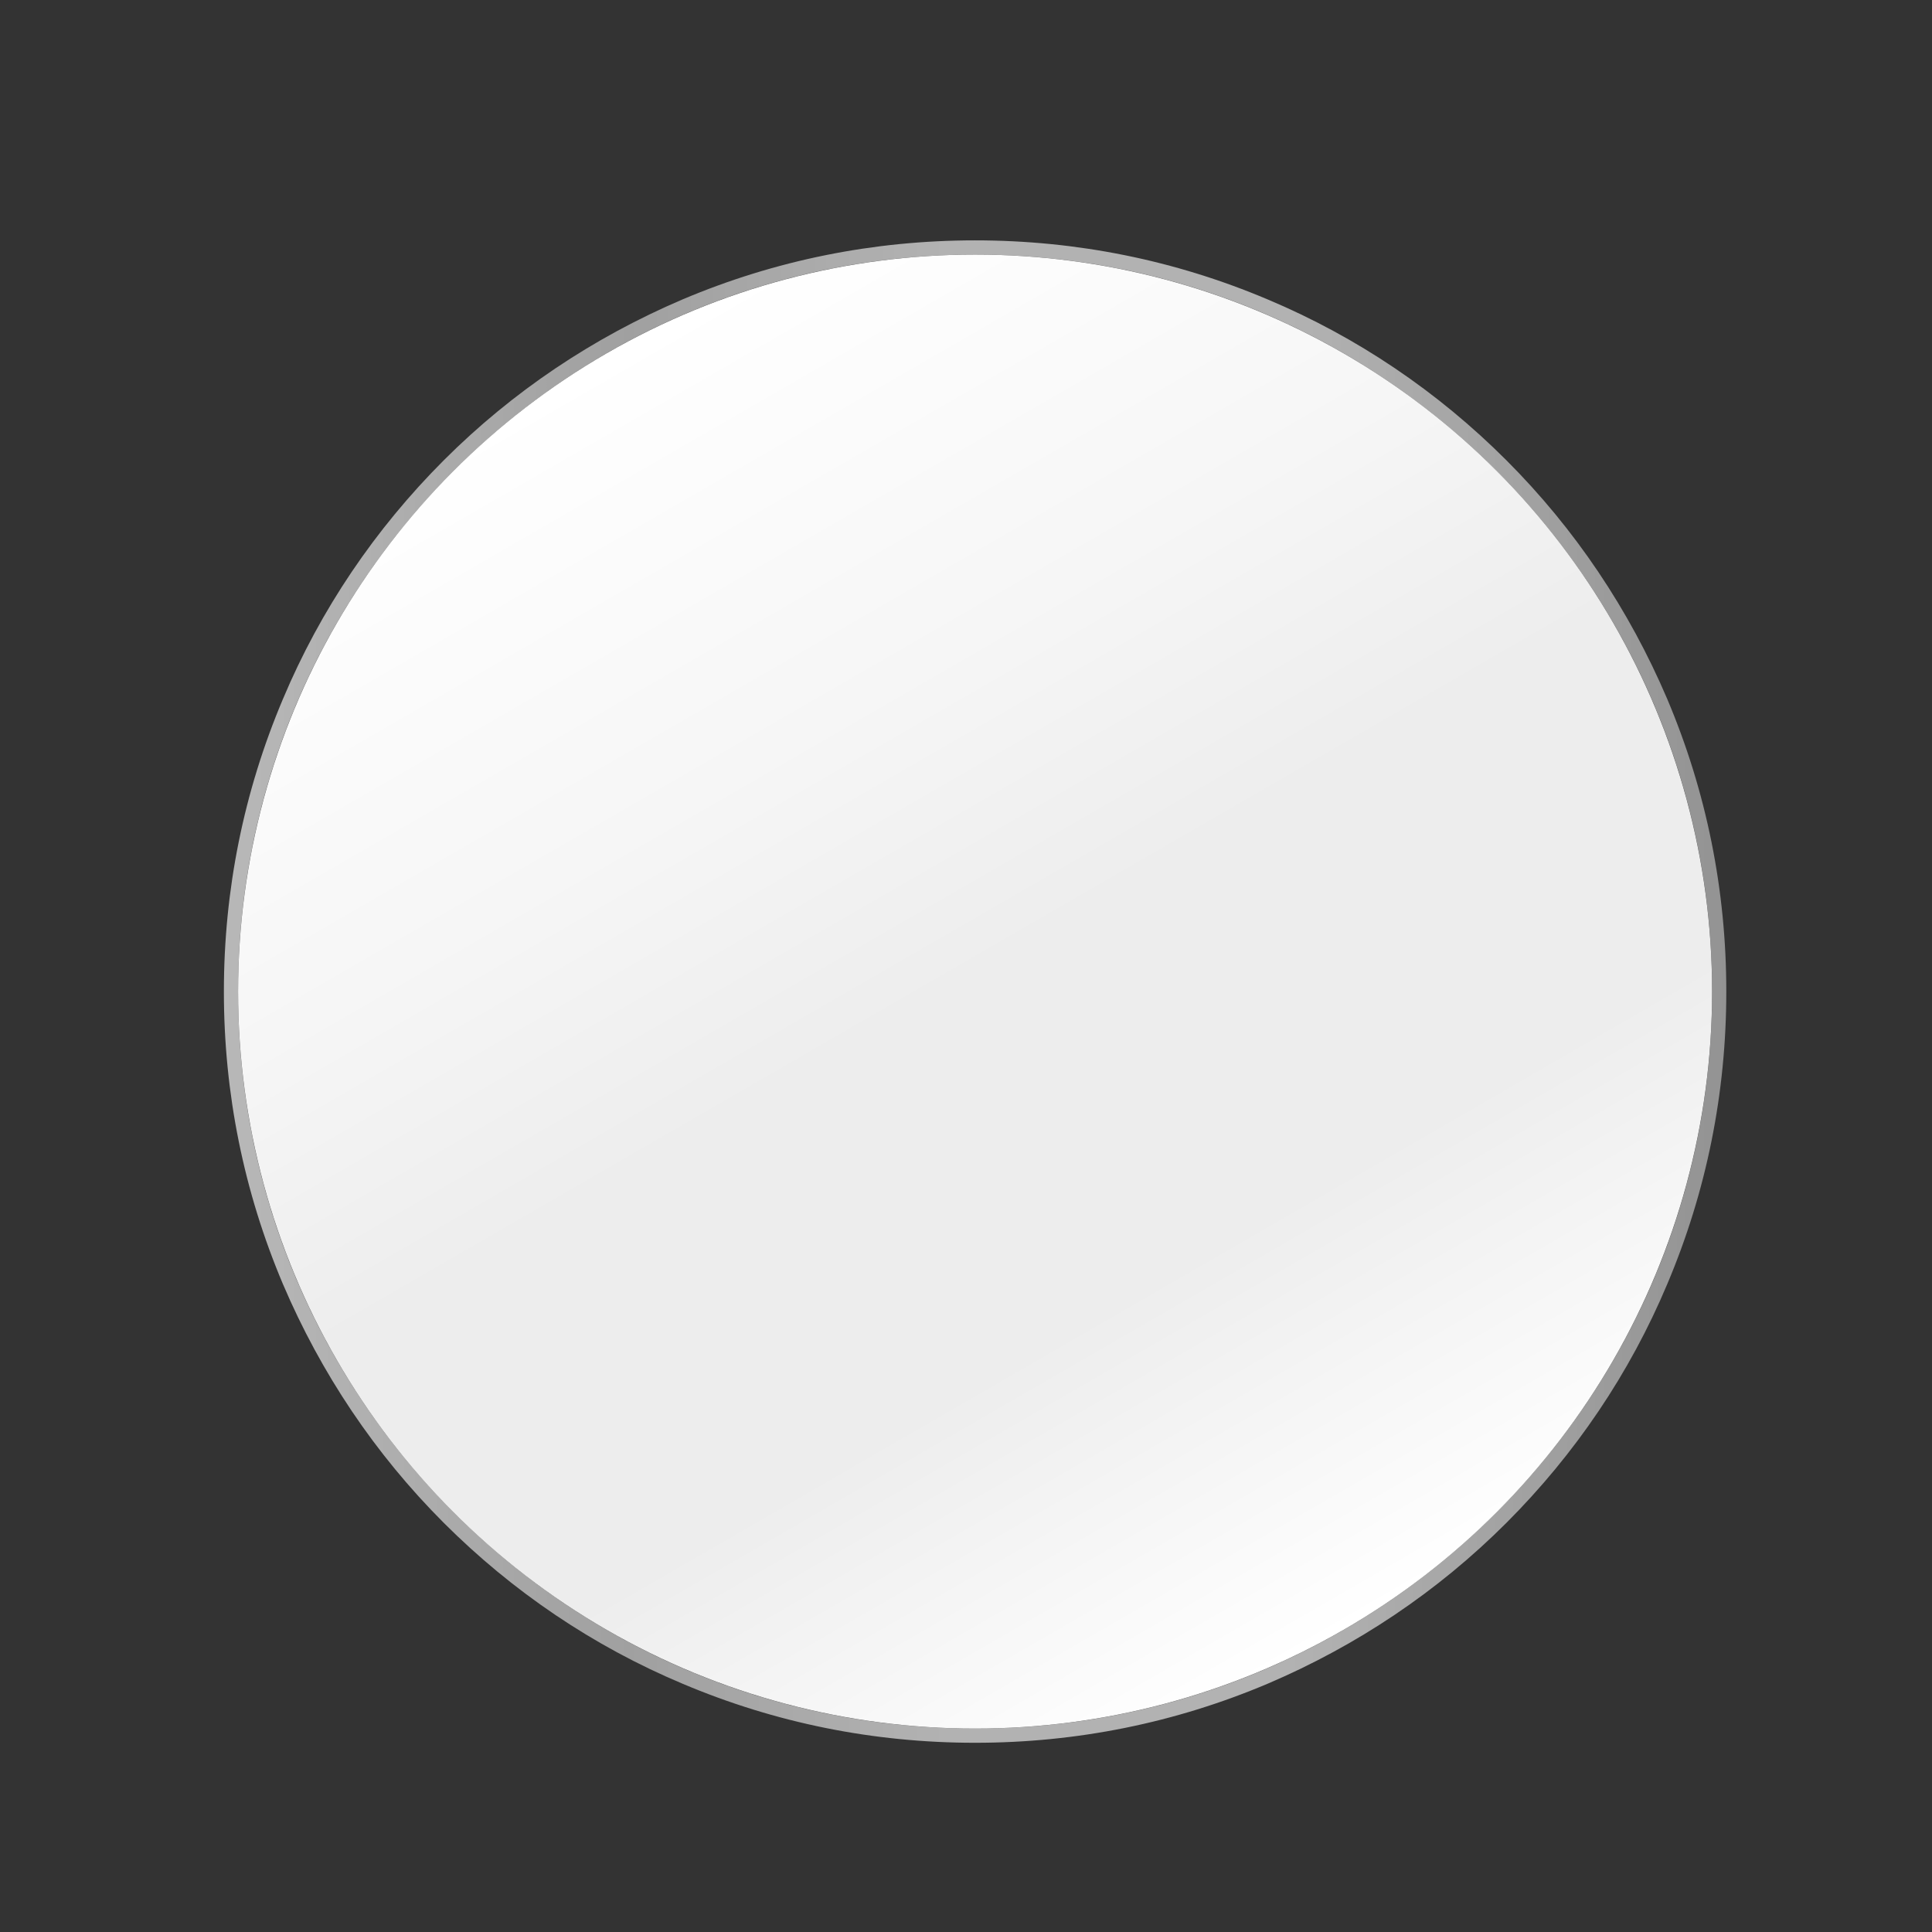 <?xml version="1.0" encoding="UTF-8"?>
<svg xmlns="http://www.w3.org/2000/svg" xmlns:xlink="http://www.w3.org/1999/xlink" viewBox="0 0 34 34">
  <rect x="0" y="0" width="34" height="34" fill="#333333" stroke="none"/>
  <defs>
    <style>
      .cls-1 {
        fill: url(#Degradado_sin_nombre_120);
        mix-blend-mode: overlay;
      }

      .cls-1, .cls-2, .cls-3 {
        stroke-width: 0px;
      }

      .cls-4 {
        isolation: isolate;
      }

      .cls-5 {
        opacity: .65;
      }

      .cls-2 {
        fill: none;
      }

      .cls-3 {
        fill: url(#Degradado_sin_nombre_104);
      }
    </style>
    <linearGradient id="Degradado_sin_nombre_120" data-name="Degradado sin nombre 120" x1="23.65" y1="28.69" x2="10.67" y2="6.22" gradientUnits="userSpaceOnUse">
      <stop offset="0" stop-color="#fff"/>
      <stop offset=".27" stop-color="#ededed"/>
      <stop offset=".51" stop-color="#ededed"/>
      <stop offset=".71" stop-color="#f6f6f6"/>
      <stop offset="1" stop-color="#fff"/>
    </linearGradient>
    <linearGradient id="Degradado_sin_nombre_104" data-name="Degradado sin nombre 104" x1="3.93" y1="17.45" x2="30.38" y2="17.45" gradientUnits="userSpaceOnUse">
      <stop offset="0" stop-color="#fff"/>
      <stop offset=".27" stop-color="#dadada"/>
      <stop offset=".48" stop-color="#f6f6f6"/>
      <stop offset=".71" stop-color="#f6f6f6"/>
      <stop offset="1" stop-color="#c6c6c6"/>
    </linearGradient>
  </defs>
  <g class="cls-4">
    <g id="Capa_1" data-name="Capa 1">
      <circle class="cls-2" cx="17" cy="17" r="15"/>
      <g>
        <circle class="cls-1" cx="17.16" cy="17.45" r="12.97"/>
        <g class="cls-5">
          <path class="cls-3" d="M17.16,4.48c7.16,0,12.97,5.81,12.97,12.97s-5.81,12.97-12.97,12.97-12.97-5.81-12.97-12.97,5.81-12.97,12.97-12.97h0ZM17.16,4.23c-1.79,0-3.52.35-5.15,1.04-1.57.67-2.99,1.62-4.2,2.83-1.21,1.21-2.17,2.63-2.83,4.2-.69,1.63-1.04,3.36-1.04,5.15s.35,3.52,1.04,5.15c.67,1.57,1.62,2.99,2.83,4.2,1.21,1.21,2.63,2.17,4.2,2.83,1.63.69,3.36,1.04,5.15,1.04s3.52-.35,5.15-1.04c1.57-.67,2.99-1.62,4.2-2.83,1.21-1.21,2.17-2.63,2.83-4.2.69-1.63,1.04-3.36,1.04-5.15s-.35-3.52-1.04-5.15c-.67-1.57-1.62-2.99-2.83-4.2-1.21-1.21-2.63-2.17-4.2-2.83-1.63-.69-3.36-1.04-5.15-1.04h0Z"/>
        </g>
      </g>
    </g>
  </g>
</svg>